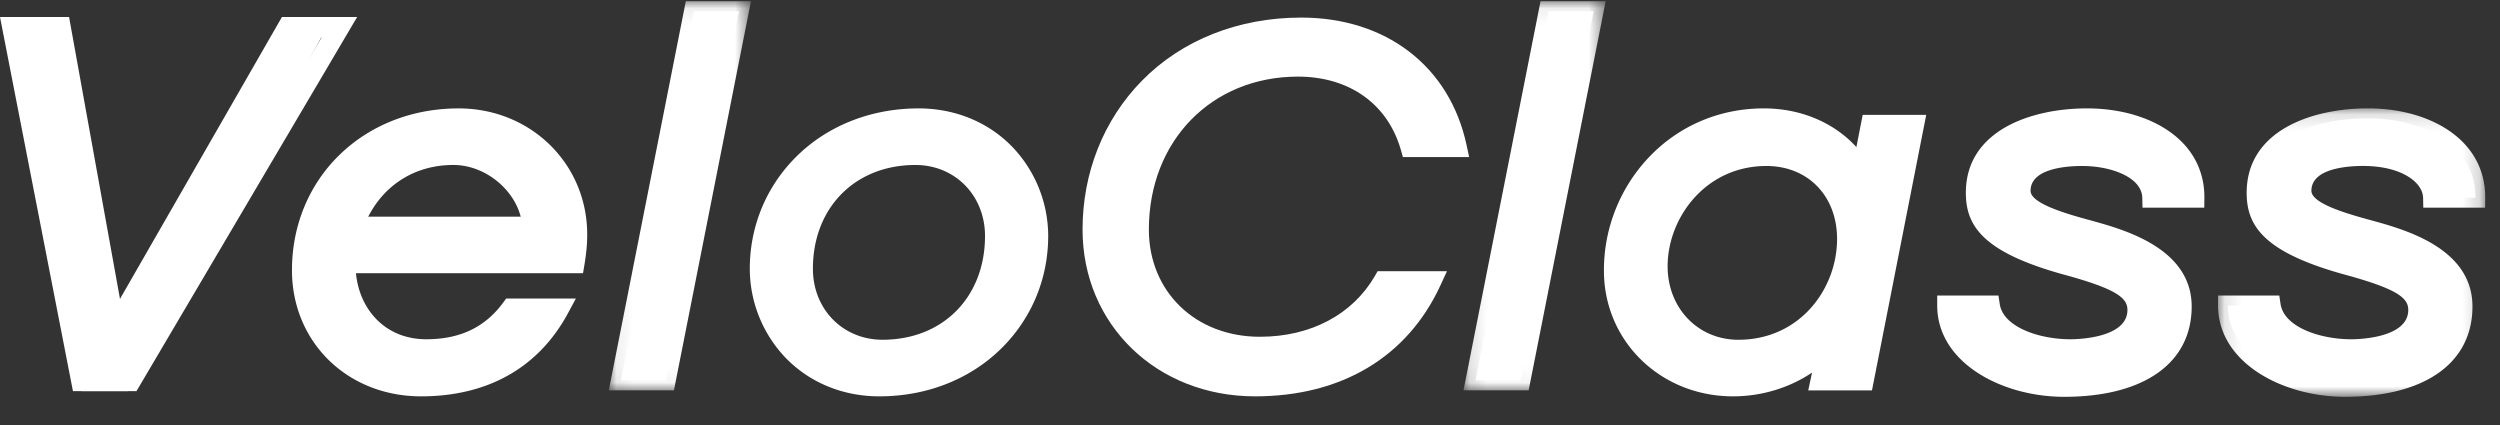 <svg xmlns="http://www.w3.org/2000/svg" xmlns:xlink="http://www.w3.org/1999/xlink" width="147" height="25" viewBox="0 0 147 25">
    <rect x="0" y="0" width="147" height="25" fill="#333333" stroke="none"/>
    <defs>
        <path id="a" d="M.073.07h8.36v22.883H.074z"/>
        <path id="c" d="M.141.07h8.36v22.883H.142z"/>
        <path id="e" d="M.114.151h15.708v16.96H.114z"/>
    </defs>
    <g fill="none" fill-rule="evenodd">
        <path fill="#FFF" d="M7.518 23H4.796L1 2h2.661l2.99 17.854L16.159 2H19z"/>
        <path fill="#FFF" d="M16.578 1L7.055 17.576 4.061 1H0l4.29 22h3.734L21 1h-4.422zm.685 1.198h1.649L7.349 21.802H5.267L1.444 2.198H3.07l3.395 18.795L17.263 2.198zM26.658 9.118c-2.96 0-5.016 1.78-5.888 4.204H31.3c-.156-2.277-2.338-4.204-4.642-4.204m7.134 6.363H20.333c-.062 2.657 1.745 5.051 4.736 5.051 2.305 0 3.893-.906 4.985-2.394h2.835c-1.496 2.772-4.113 4.584-8.131 4.584-4.144 0-7.01-3.125-7.01-6.833 0-4.844 3.707-8.932 9.22-8.932 3.895 0 6.98 3.009 6.98 6.832 0 .584-.062 1.139-.156 1.692"/>
        <path fill="#FFF" d="M21.653 12.739h8.965C30.176 11.06 28.47 9.7 26.658 9.7c-2.201 0-4.02 1.12-5.005 3.038zm10.267 1.166H19.944l.281-.782c1.034-2.873 3.44-4.588 6.433-4.588 2.654 0 5.044 2.174 5.22 4.747l.042.623zM26.969 7.54c-4.927 0-8.643 3.59-8.643 8.35 0 3.562 2.765 6.248 6.432 6.248 3.149 0 5.531-1.148 7.096-3.417h-1.516c-1.27 1.59-3.041 2.394-5.27 2.394-1.492 0-2.798-.533-3.776-1.542-1.014-1.046-1.574-2.543-1.537-4.106l.013-.57h13.526a8.64 8.64 0 0 0 .075-1.108c0-3.504-2.811-6.249-6.4-6.249zm-2.211 15.765c-4.327 0-7.59-3.188-7.59-7.416 0-5.424 4.213-9.515 9.8-9.515 4.24 0 7.56 3.257 7.56 7.415 0 .557-.053 1.125-.165 1.79l-.082.485h-13.35c.095 1.038.514 1.997 1.19 2.694.755.779 1.774 1.19 2.948 1.19 1.976 0 3.454-.705 4.519-2.157l.174-.237h4.1l-.465.862c-1.725 3.198-4.713 4.889-8.64 4.889zM39.151 22.37h-2.648l4.3-21.717h2.649z"/>
        <g transform="translate(35.724)">
            <mask id="b" fill="#fff">
                <use xlink:href="#a"/>
            </mask>
            <path fill="#FFF" d="M1.485 21.787h1.467l4.07-20.55H5.554l-4.069 20.55zm2.417 1.166H.073L4.603.07h3.83l-4.53 22.883z" mask="url(#b)"/>
        </g>
        <path fill="#FFF" d="M53.826 9.118c-4.05 0-6.606 2.948-6.606 6.684 0 2.685 2.027 4.759 4.674 4.759 4.05 0 6.605-2.948 6.605-6.684 0-2.686-2.025-4.759-4.673-4.759m-2.119 13.604c-4.268 0-7.04-3.328-7.04-6.92 0-4.787 3.831-8.845 9.347-8.845 4.268 0 7.04 3.328 7.04 6.92 0 4.787-3.831 8.845-9.347 8.845"/>
        <path fill="#FFF" d="M53.826 9.701c-3.548 0-6.027 2.509-6.027 6.1 0 2.381 1.76 4.176 4.095 4.176 3.548 0 6.025-2.508 6.025-6.1 0-2.38-1.76-4.176-4.093-4.176m-1.932 11.443c-2.946 0-5.253-2.347-5.253-5.342 0-4.211 3.022-7.267 7.185-7.267 2.945 0 5.252 2.346 5.252 5.342 0 4.21-3.021 7.267-7.184 7.267m2.12-13.604c-4.999 0-8.768 3.552-8.768 8.262 0 3.966 3.285 6.336 6.461 6.336 5 0 8.768-3.552 8.768-8.261 0-3.966-3.285-6.337-6.461-6.337m-2.307 15.765c-2.156 0-4.122-.814-5.537-2.291a7.598 7.598 0 0 1-2.082-5.212c0-2.524.987-4.88 2.78-6.636 1.84-1.8 4.377-2.792 7.146-2.792 2.156 0 4.122.813 5.537 2.29a7.598 7.598 0 0 1 2.083 5.213c0 2.523-.988 4.88-2.781 6.636-1.84 1.8-4.377 2.792-7.146 2.792M76.32 3.922c-5.669 0-9.346 4.32-9.346 9.575 0 3.941 2.991 6.889 7.104 6.889 3.334 0 5.888-1.49 7.259-3.854h2.836c-1.776 3.854-5.266 6.19-10.376 6.19-5.795 0-9.564-4.235-9.564-9.225 0-6.394 4.767-11.88 12.275-11.88 4.892 0 8.257 2.831 9.16 7.033h-2.742c-.84-2.947-3.334-4.728-6.606-4.728"/>
        <path fill="#FFF" d="M76.508 2.2c-3.425 0-6.378 1.165-8.541 3.37-2.035 2.073-3.155 4.888-3.155 7.927 0 2.327.866 4.483 2.44 6.071 1.641 1.658 3.966 2.57 6.545 2.57 4.33 0 7.57-1.732 9.427-5.023h-1.563c-1.562 2.454-4.306 3.854-7.583 3.854-4.38 0-7.683-3.212-7.683-7.472 0-5.886 4.174-10.158 9.925-10.158 3.354 0 6.007 1.8 7.029 4.728h1.572C83.835 4.43 80.674 2.2 76.508 2.2m-2.71 21.105c-5.783 0-10.144-4.217-10.144-9.808 0-3.348 1.239-6.455 3.489-8.748 2.351-2.396 5.677-3.715 9.365-3.715 5.006 0 8.733 2.87 9.726 7.493l.151.707H82.49l-.12-.422c-.77-2.697-3.03-4.307-6.05-4.307-5.08 0-8.767 3.782-8.767 8.992 0 3.654 2.744 6.305 6.525 6.305 2.981 0 5.445-1.299 6.759-3.565l.167-.289h4.076l-.382.83c-1.94 4.209-5.811 6.527-10.9 6.527M89.408 22.37h-2.65L91.06.653h2.648z"/>
        <g transform="translate(85.912)">
            <mask id="d" fill="#fff">
                <use xlink:href="#c"/>
            </mask>
            <path fill="#FFF" d="M1.553 21.787h1.468L7.09 1.237H5.623l-4.07 20.55zm2.418 1.166H.141L4.672.07h3.83l-4.53 22.883z" mask="url(#d)"/>
        </g>
        <path fill="#FFF" d="M103.865 9.177c-3.833 0-6.388 3.24-6.388 6.48 0 2.773 2.025 4.904 4.737 4.904 3.955 0 6.385-3.27 6.385-6.51 0-2.803-1.961-4.874-4.734-4.874zm5.732 13.193h-2.556l.437-2.043c-1.309 1.488-3.365 2.394-5.577 2.394-3.988 0-7.01-3.065-7.01-6.801 0-4.729 3.645-8.963 8.817-8.963 2.524 0 4.642 1.17 5.764 3.096l.53-2.716h2.554l-2.96 15.033z"/>
        <path fill="#FFF" d="M103.865 9.76c-3.588 0-5.809 3.061-5.809 5.898 0 2.462 1.787 4.32 4.158 4.32 3.634 0 5.806-3.014 5.806-5.926 0-2.527-1.709-4.292-4.155-4.292m-1.651 11.384c-3.03 0-5.316-2.359-5.316-5.486 0-3.398 2.664-7.064 6.967-7.064 3.078 0 5.313 2.295 5.313 5.458 0 3.486-2.605 7.092-6.964 7.092m1.494-13.604c-4.62 0-8.238 3.681-8.238 8.38 0 3.487 2.825 6.218 6.431 6.218 2.01 0 3.933-.822 5.144-2.198l1.465-1.665-.752 3.512h1.363l2.73-13.866h-1.373l-.732 3.755-.773-1.328c-1.024-1.758-2.992-2.808-5.265-2.808m-1.807 15.765c-4.256 0-7.59-3.244-7.59-7.385a9.65 9.65 0 0 1 2.63-6.657c1.759-1.863 4.163-2.89 6.767-2.89 2.18 0 4.13.832 5.448 2.275l.37-1.894h3.736l-3.19 16.2h-3.748l.224-1.046c-1.32.892-2.96 1.397-4.647 1.397M126.546 11.628c-.032-1.634-2.15-2.451-4.113-2.451-1.433 0-3.615.321-3.615 2.043 0 1.167 1.933 1.752 4.082 2.336 2.617.73 5.39 1.809 5.39 4.466 0 2.801-2.275 4.728-6.916 4.728-3.397 0-6.887-1.81-6.887-4.787h2.525c.248 1.663 2.523 2.57 4.736 2.57 1.807 0 3.925-.586 3.925-2.308 0-1.197-1.121-1.81-4.112-2.626-3.739-1.023-5.39-2.13-5.39-4.263 0-3.21 3.396-4.379 6.542-4.379 3.178 0 6.356 1.519 6.324 4.671h-2.491z"/>
        <path fill="#FFF" d="M115.124 18.546c.447 2.252 3.45 3.62 6.25 3.62 4.027 0 6.337-1.51 6.337-4.144 0-2.214-2.387-3.185-4.966-3.904-2.11-.573-4.506-1.223-4.506-2.898 0-1.67 1.529-2.627 4.194-2.627 2.07 0 4.18.84 4.612 2.452h1.376a3.271 3.271 0 0 0-.933-1.858c-1.013-1.031-2.798-1.647-4.775-1.647-.996 0-5.963.184-5.963 3.796 0 1.96 1.82 2.84 4.963 3.7 3.01.822 4.539 1.541 4.539 3.19 0 1.755-1.768 2.89-4.505 2.89-2.96 0-4.675-1.255-5.176-2.57h-1.447zm6.25 4.787c-3.67 0-7.466-2.008-7.466-5.37v-.584h3.602l.075.497c.2 1.346 2.295 2.073 4.162 2.073.343 0 3.346-.049 3.346-1.724 0-.686-.587-1.217-3.684-2.063-4.827-1.32-5.817-2.885-5.817-4.826 0-3.663 3.836-4.962 7.12-4.962 2.315 0 4.355.726 5.6 1.992.866.882 1.317 2.012 1.305 3.268l-.006.578h-3.633l-.011-.572c-.024-1.221-1.839-1.88-3.534-1.88-.913 0-3.036.142-3.036 1.46 0 .78 2.287 1.401 3.653 1.772 1.891.528 5.82 1.623 5.82 5.03 0 3.326-2.803 5.311-7.496 5.311zM143.058 11.628c-.03-1.634-2.15-2.451-4.112-2.451-1.434 0-3.614.321-3.614 2.043 0 1.167 1.931 1.752 4.081 2.336 2.617.73 5.39 1.809 5.39 4.466 0 2.801-2.274 4.728-6.916 4.728-3.397 0-6.886-1.81-6.886-4.787h2.523c.25 1.663 2.524 2.57 4.737 2.57 1.807 0 3.925-.586 3.925-2.308 0-1.197-1.122-1.81-4.112-2.626-3.739-1.023-5.39-2.13-5.39-4.263 0-3.21 3.396-4.379 6.542-4.379 3.179 0 6.355 1.519 6.325 4.671h-2.493z"/>
        <g transform="translate(130.308 6.222)">
            <mask id="f" fill="#fff">
                <use xlink:href="#e"/>
            </mask>
            <path fill="#FFF" d="M1.329 12.324c.447 2.252 3.45 3.62 6.25 3.62 4.026 0 6.336-1.51 6.336-4.145 0-2.213-2.386-3.184-4.965-3.903-2.11-.573-4.506-1.223-4.506-2.898 0-1.67 1.53-2.627 4.194-2.627 2.07 0 4.18.84 4.611 2.452h1.377a3.274 3.274 0 0 0-.933-1.859c-1.014-1.03-2.799-1.646-4.775-1.646-.996 0-5.964.183-5.964 3.796 0 1.959 1.82 2.84 4.964 3.7 3.01.822 4.539 1.541 4.539 3.189 0 1.756-1.768 2.89-4.505 2.89-2.96 0-4.675-1.254-5.177-2.57H1.329zm6.25 4.787c-3.67 0-7.465-2.009-7.465-5.37v-.584h3.6l.075.496C3.99 13 6.085 13.727 7.952 13.727c.343 0 3.346-.049 3.346-1.724 0-.685-.587-1.217-3.684-2.064-4.828-1.32-5.818-2.884-5.818-4.825C1.796 1.45 5.633.15 8.918.15c2.313 0 4.353.727 5.597 1.992.867.882 1.319 2.012 1.307 3.269l-.006.578h-3.635l-.01-.573c-.017-.91-1.261-1.88-3.533-1.88-.913 0-3.035.143-3.035 1.46 0 .782 2.286 1.402 3.652 1.773 1.891.527 5.818 1.623 5.818 5.03 0 3.325-2.802 5.311-7.495 5.311z" mask="url(#f)"/>
        </g>
    </g>
</svg>
